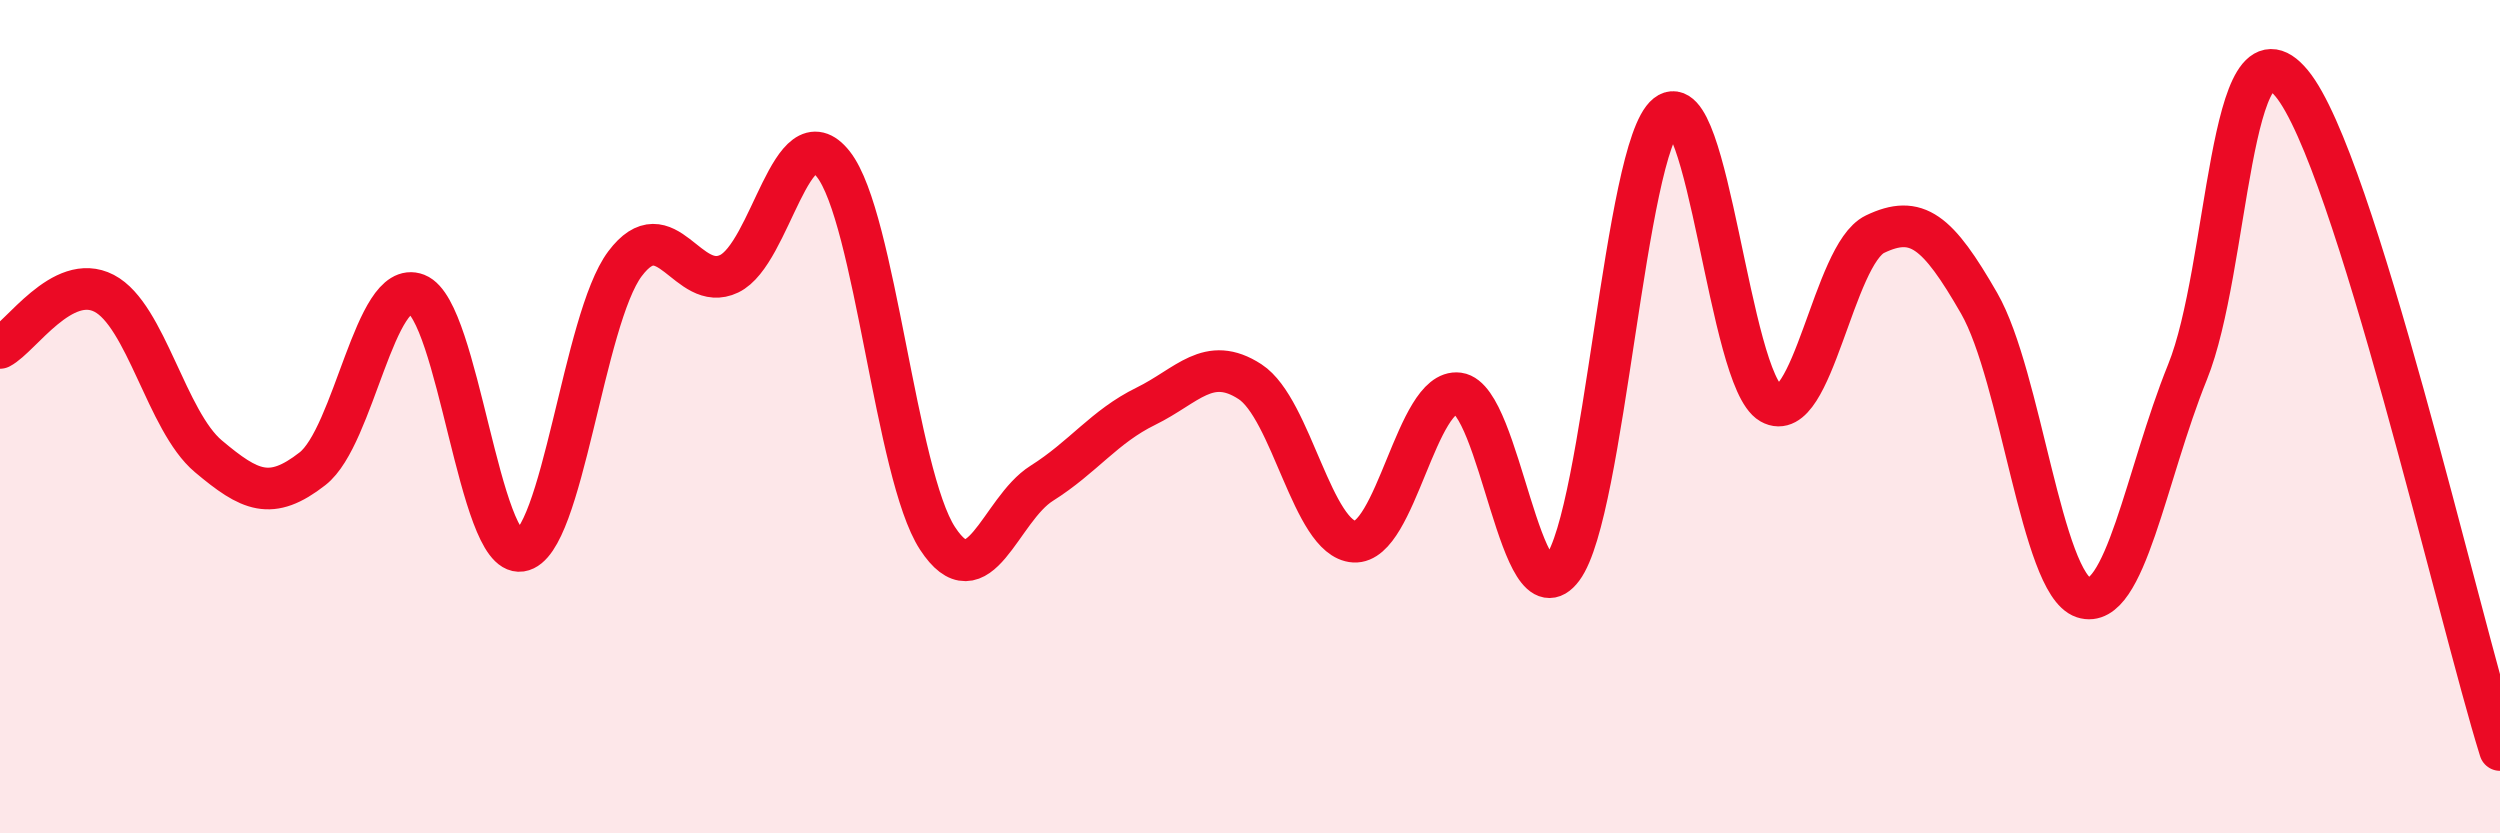 
    <svg width="60" height="20" viewBox="0 0 60 20" xmlns="http://www.w3.org/2000/svg">
      <path
        d="M 0,8.35 C 0.5,8.09 1.5,6.52 2.5,7.04 C 3.5,7.56 4,10.11 5,10.95 C 6,11.79 6.5,12.03 7.5,11.25 C 8.5,10.47 9,6.67 10,7.06 C 11,7.45 11.5,13.37 12.5,13.22 C 13.5,13.07 14,7.66 15,6.33 C 16,5 16.5,7.05 17.5,6.57 C 18.5,6.09 19,2.67 20,3.94 C 21,5.21 21.5,11.39 22.5,12.92 C 23.5,14.45 24,12.23 25,11.6 C 26,10.97 26.5,10.24 27.5,9.75 C 28.5,9.26 29,8.51 30,9.16 C 31,9.81 31.5,12.94 32.5,13 C 33.5,13.06 34,9.31 35,9.44 C 36,9.57 36.5,14.98 37.5,13.64 C 38.5,12.3 39,3.54 40,2.75 C 41,1.96 41.5,9.11 42.5,9.68 C 43.5,10.25 44,6.1 45,5.62 C 46,5.14 46.5,5.54 47.5,7.28 C 48.5,9.02 49,14.01 50,14.34 C 51,14.67 51.5,11.4 52.5,8.93 C 53.5,6.46 53.5,0.19 55,2 C 56.5,3.81 59,14.8 60,18L60 20L0 20Z"
        fill="#EB0A25"
        opacity="0.1"
        stroke-linecap="round"
        stroke-linejoin="round"
      />
      <path
        d="M 0,8.35 C 0.5,8.09 1.5,6.52 2.5,7.04 C 3.5,7.56 4,10.11 5,10.95 C 6,11.79 6.5,12.03 7.5,11.25 C 8.5,10.47 9,6.67 10,7.06 C 11,7.45 11.5,13.37 12.5,13.22 C 13.5,13.07 14,7.66 15,6.33 C 16,5 16.5,7.05 17.5,6.57 C 18.5,6.09 19,2.67 20,3.94 C 21,5.21 21.5,11.39 22.5,12.92 C 23.5,14.45 24,12.23 25,11.6 C 26,10.97 26.5,10.24 27.5,9.75 C 28.5,9.26 29,8.51 30,9.16 C 31,9.81 31.5,12.94 32.5,13 C 33.5,13.06 34,9.31 35,9.44 C 36,9.57 36.5,14.98 37.5,13.64 C 38.5,12.3 39,3.54 40,2.75 C 41,1.96 41.5,9.11 42.5,9.68 C 43.5,10.25 44,6.1 45,5.62 C 46,5.14 46.5,5.54 47.5,7.28 C 48.5,9.02 49,14.01 50,14.34 C 51,14.67 51.5,11.4 52.5,8.93 C 53.5,6.46 53.5,0.19 55,2 C 56.5,3.81 59,14.8 60,18"
        stroke="#EB0A25"
        stroke-width="1"
        fill="none"
        stroke-linecap="round"
        stroke-linejoin="round"
      />
    </svg>
  